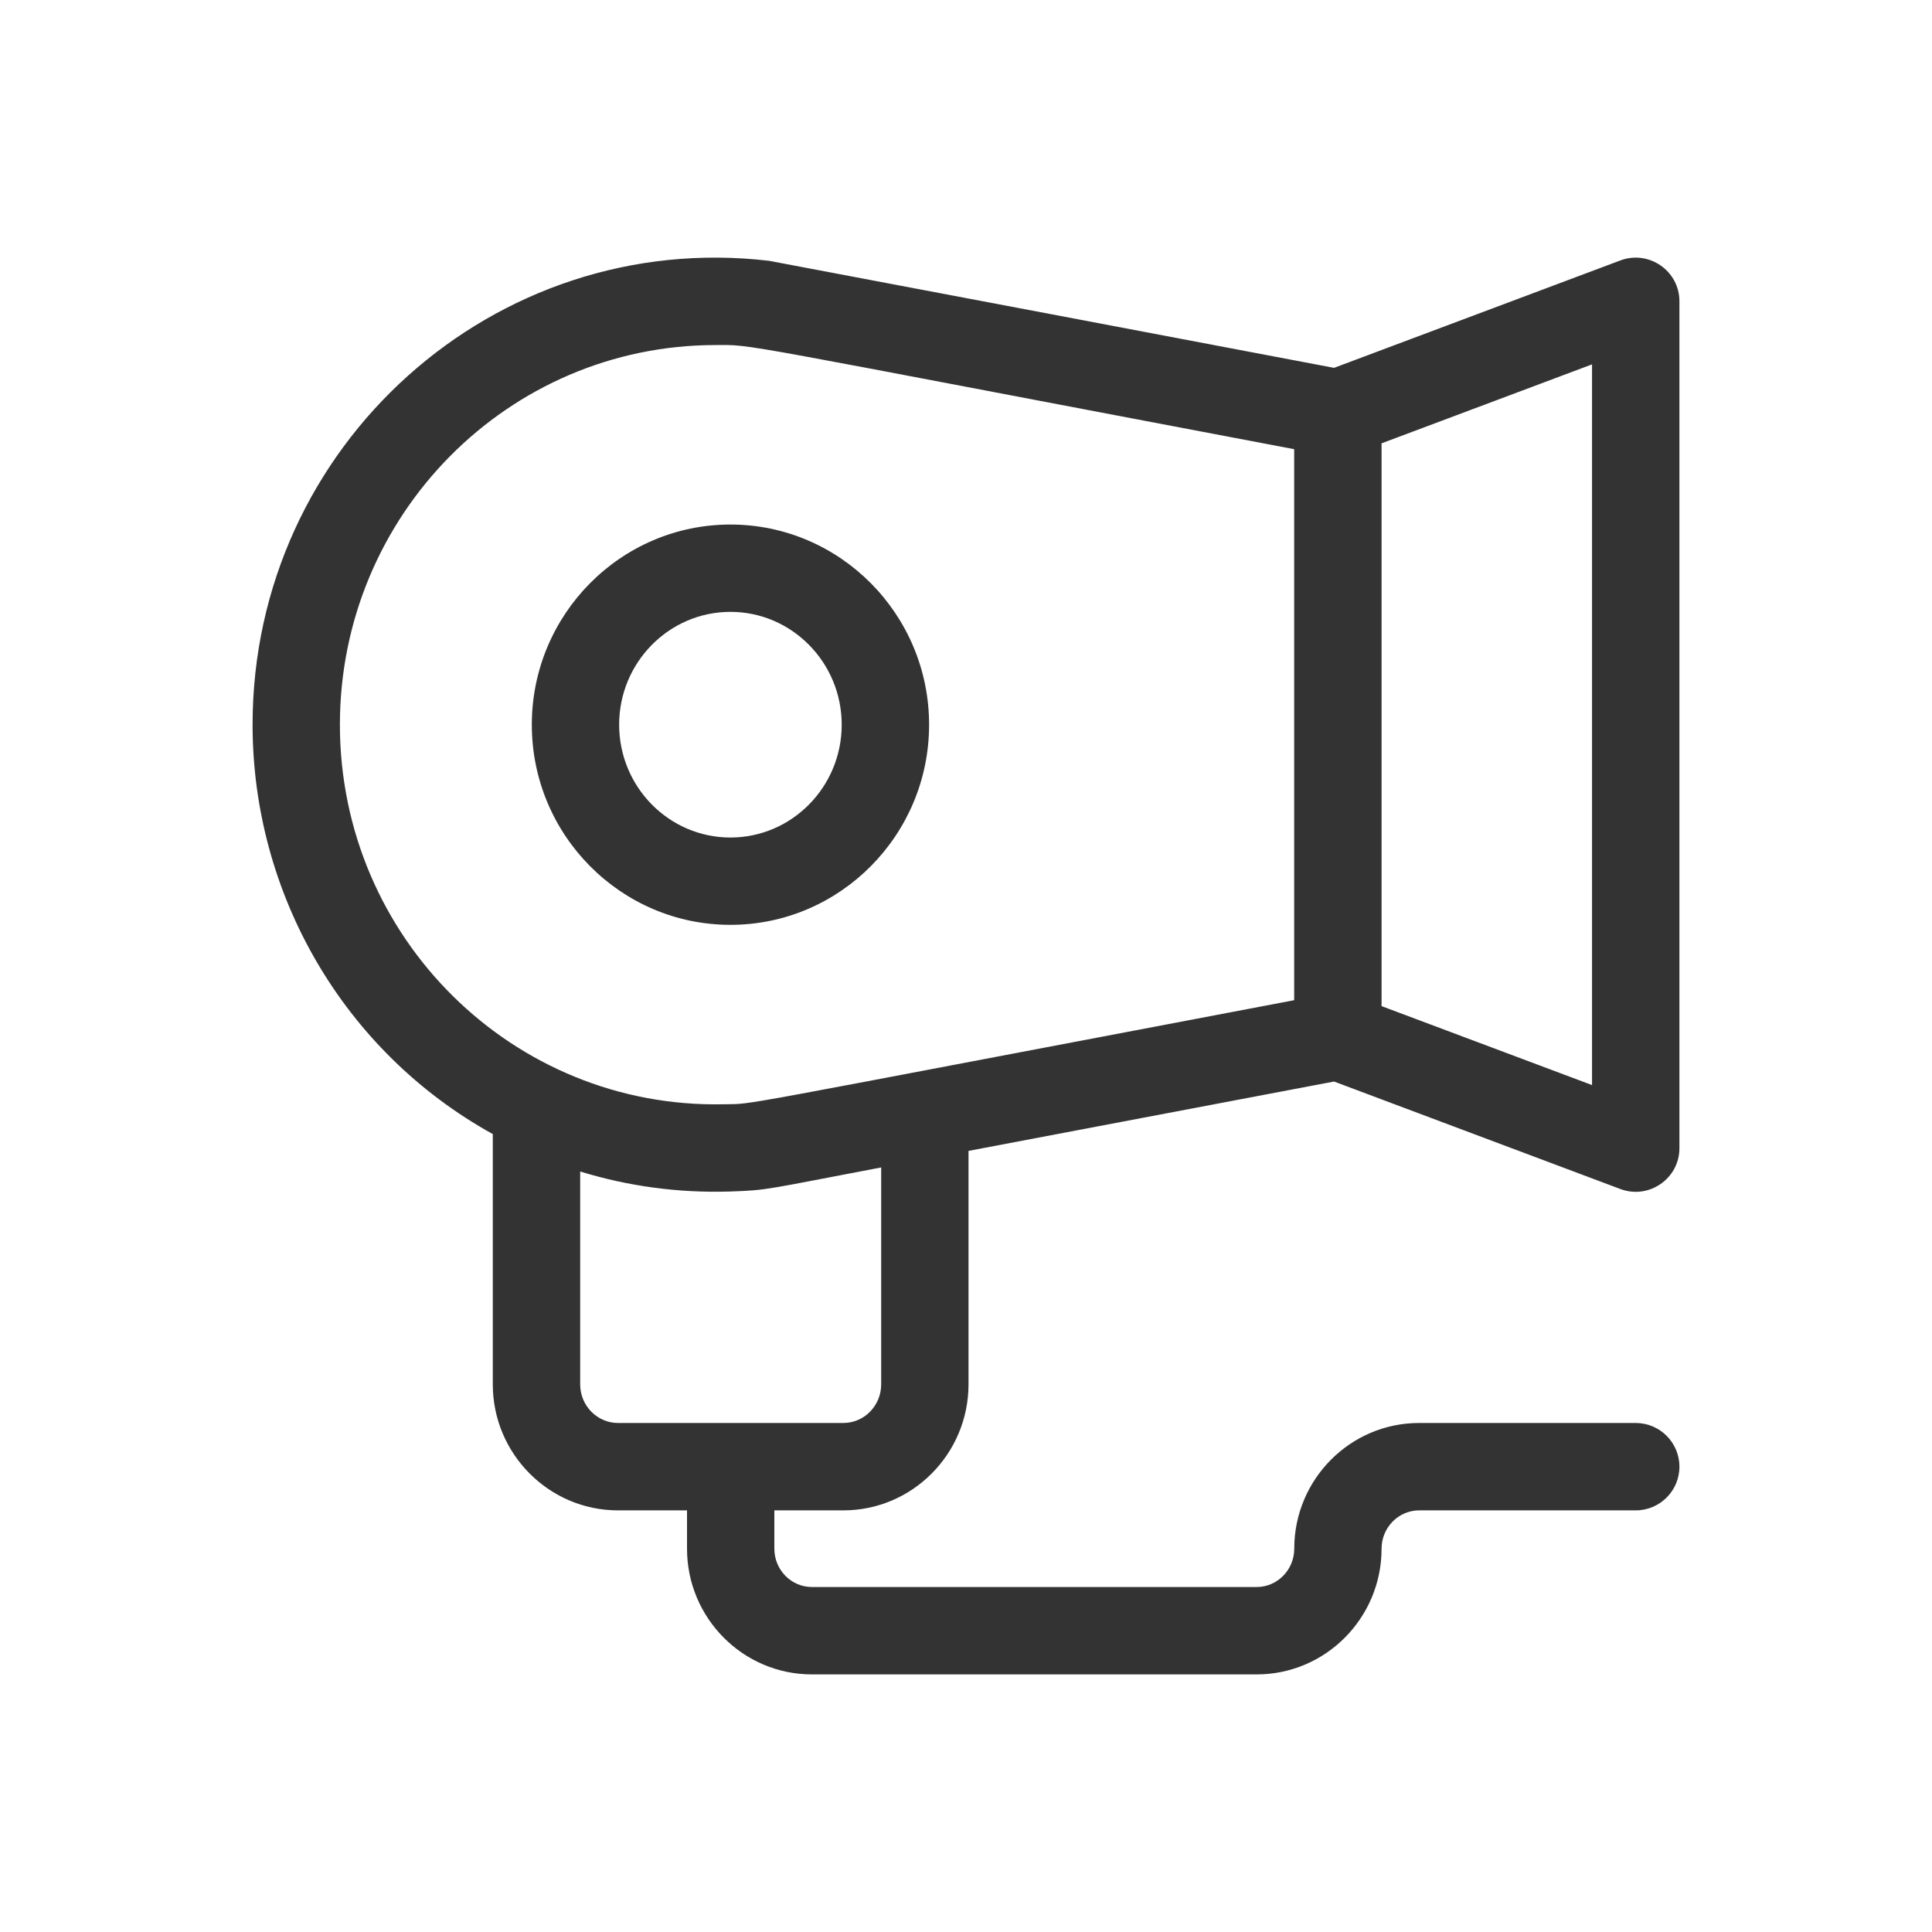 <svg width="30" height="30" viewBox="0 0 30 30" fill="none" xmlns="http://www.w3.org/2000/svg">
<path d="M11.342 8.145C9.641 8.145 8.258 9.539 8.258 11.253C8.258 12.967 9.641 14.361 11.342 14.361C13.043 14.361 14.427 12.967 14.427 11.253C14.427 9.539 13.043 8.145 11.342 8.145ZM11.342 13.005C10.389 13.005 9.614 12.219 9.614 11.253C9.614 10.287 10.389 9.501 11.342 9.501C12.295 9.501 13.07 10.287 13.07 11.253C13.07 12.219 12.295 13.005 11.342 13.005Z" fill="#333333"/>
<path d="M13.095 23.453C14.167 23.453 15.039 22.575 15.039 21.496V17.871L20.715 16.794L25.161 18.463C25.604 18.629 26.078 18.301 26.078 17.828V4.679C26.078 4.206 25.604 3.878 25.161 4.044L20.715 5.712C20.654 5.7 11.98 4.055 11.943 4.05C7.683 3.548 3.922 6.91 3.922 11.253C3.922 13.87 5.326 16.324 7.652 17.61V21.496C7.652 22.575 8.525 23.453 9.597 23.453H10.668V24.048C10.668 25.124 11.537 26 12.607 26H19.514C20.583 26 21.453 25.124 21.453 24.048C21.453 23.72 21.715 23.453 22.036 23.453H25.399C25.774 23.453 26.078 23.149 26.078 22.775C26.078 22.4 25.774 22.096 25.399 22.096H22.036C20.966 22.096 20.097 22.972 20.097 24.048C20.097 24.376 19.835 24.643 19.514 24.643H12.607C12.285 24.643 12.024 24.376 12.024 24.048V23.453H13.095ZM21.453 6.884L24.721 5.658V16.849L21.453 15.623V6.884ZM5.278 11.253C5.278 7.997 7.892 5.358 11.111 5.358C11.73 5.358 11.178 5.284 20.096 6.975V15.531C10.961 17.263 11.765 17.134 11.234 17.147C7.972 17.216 5.278 14.563 5.278 11.253ZM9.597 22.096C9.273 22.096 9.009 21.827 9.009 21.496V18.191C9.747 18.418 10.525 18.526 11.327 18.502C11.94 18.482 11.887 18.468 13.683 18.128V21.496C13.683 21.827 13.419 22.096 13.095 22.096H9.597Z" fill="#333333"/>
</svg>
